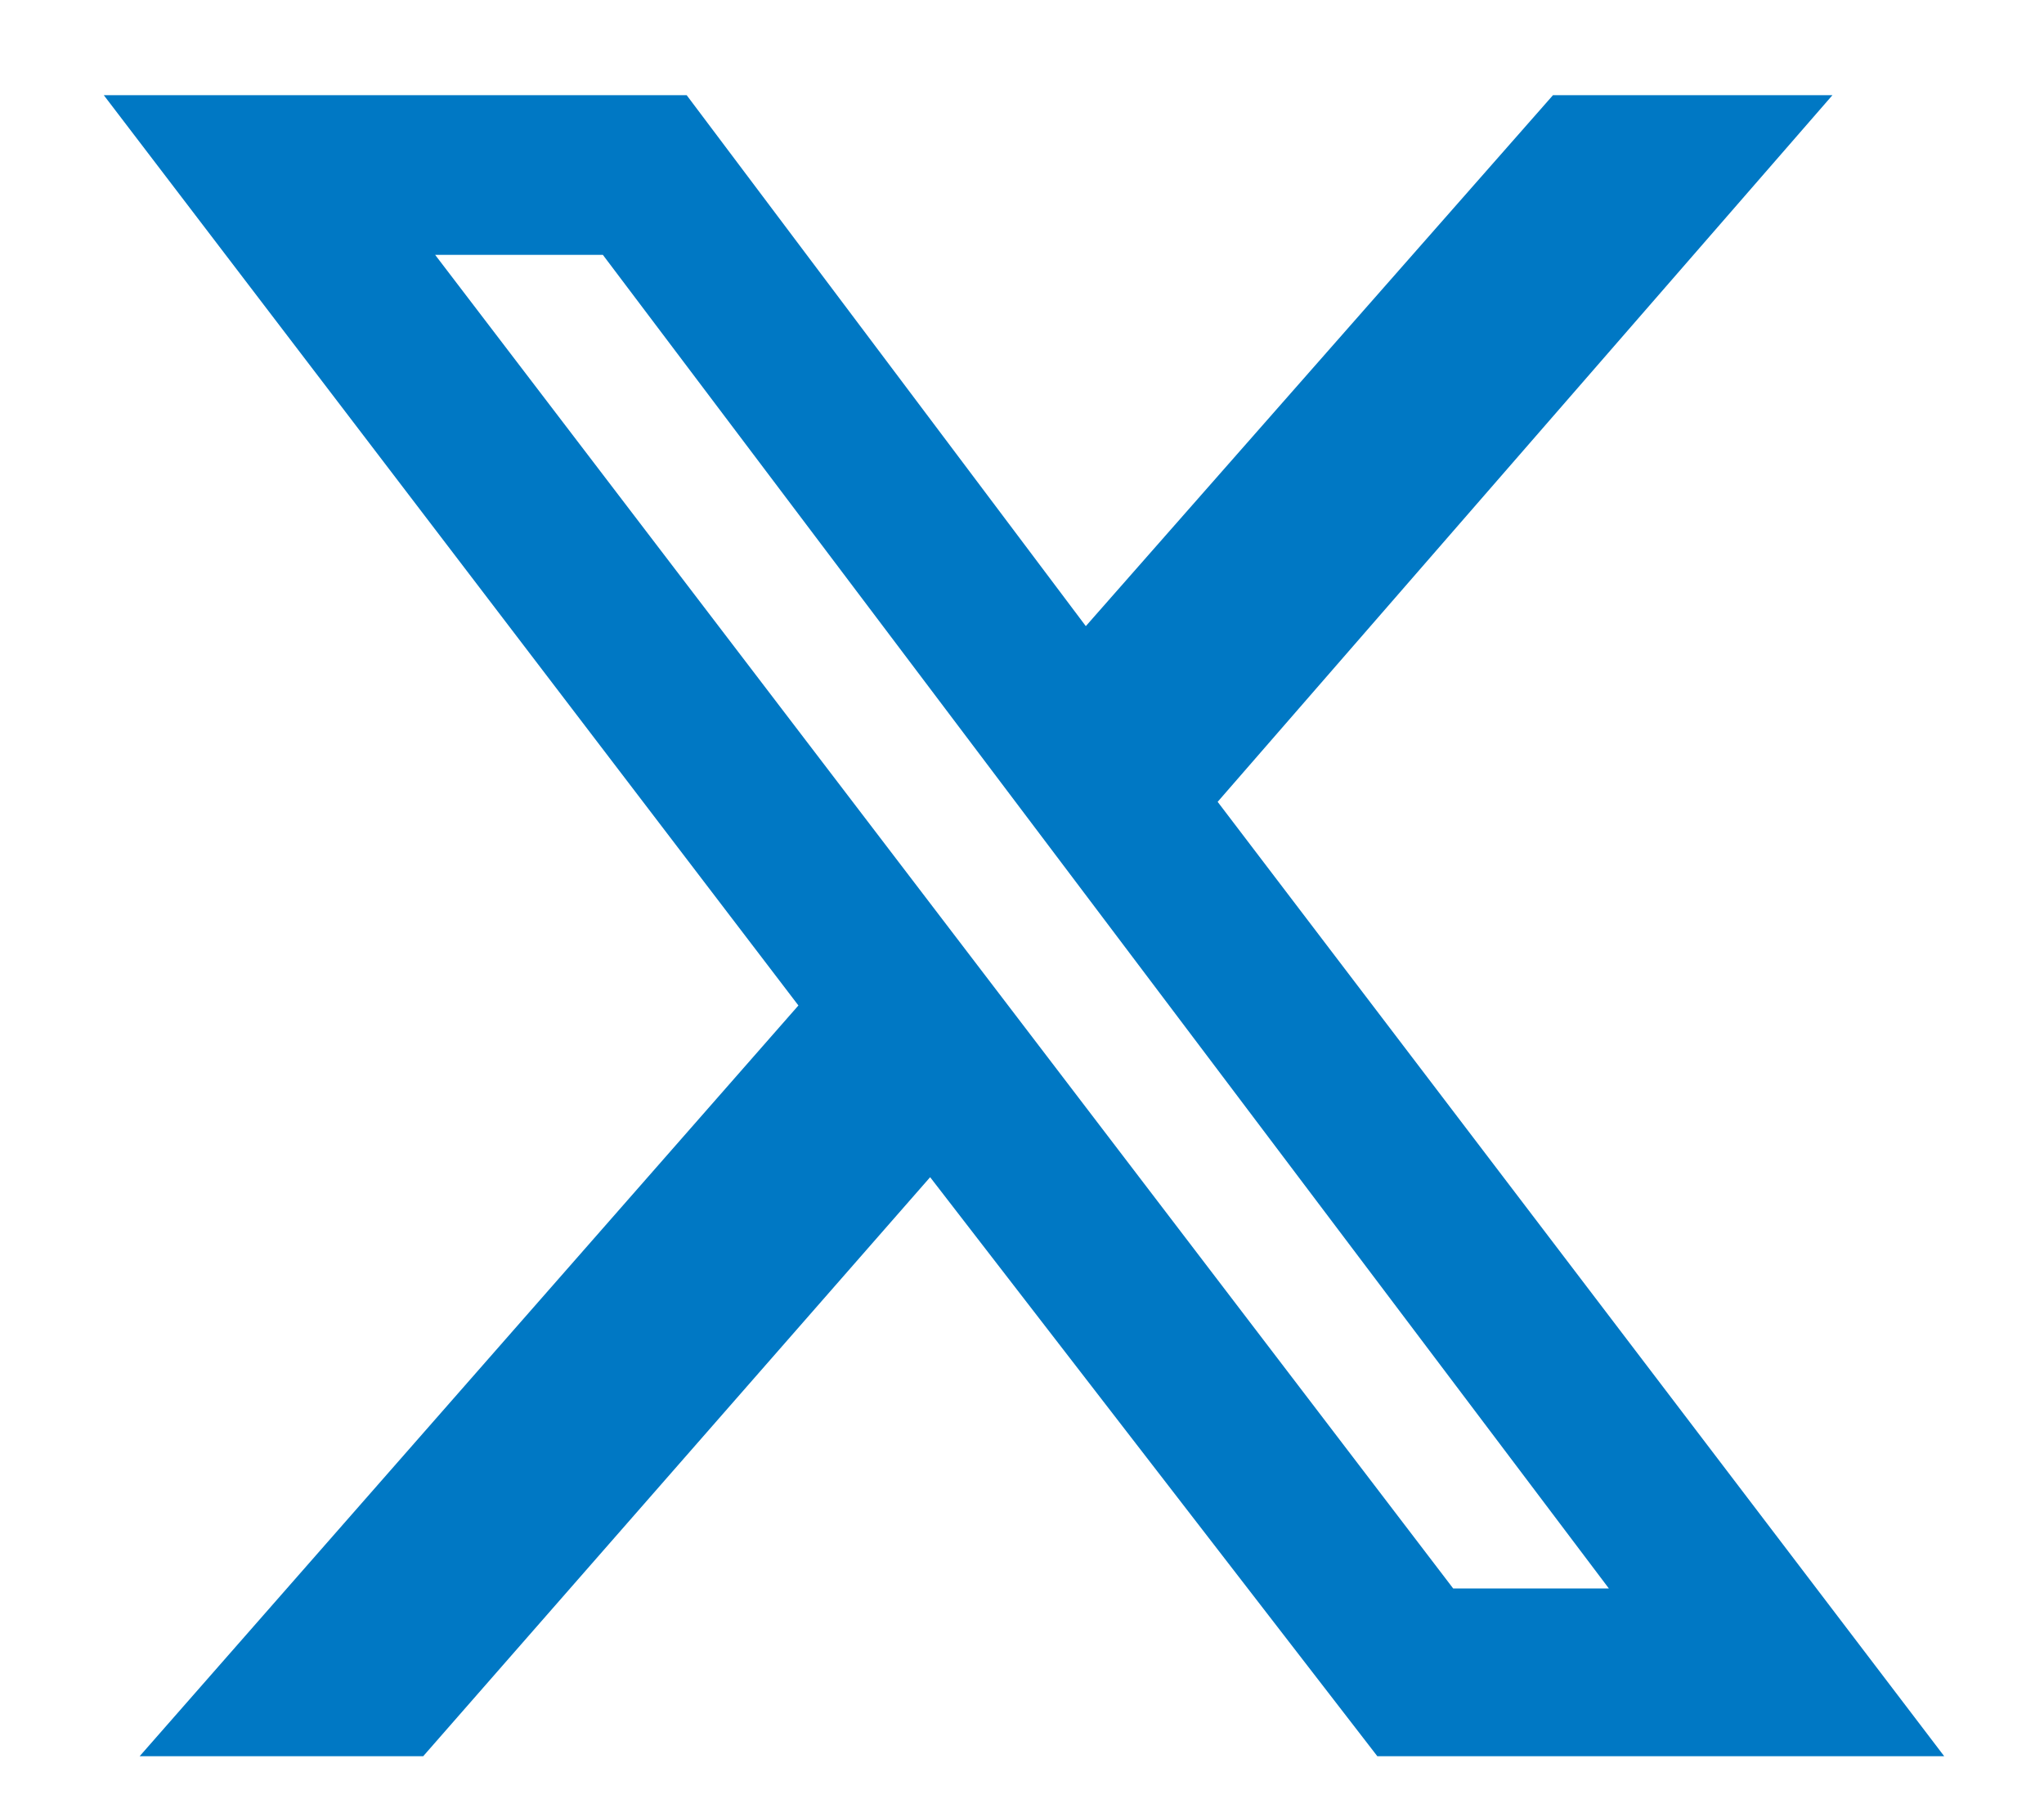 <svg width="18" height="16" viewBox="0 0 18 16" fill="none" xmlns="http://www.w3.org/2000/svg">
<path d="M13.676 0.838H16.137L10.723 7.06L17.121 15.463H12.129L8.191 10.365L3.727 15.463H1.23L7.031 8.853L0.914 0.838H6.047L9.562 5.513L13.676 0.838ZM12.797 13.986H14.168L5.309 2.244H3.832L12.797 13.986Z" fill="#0078C4"/>
</svg>